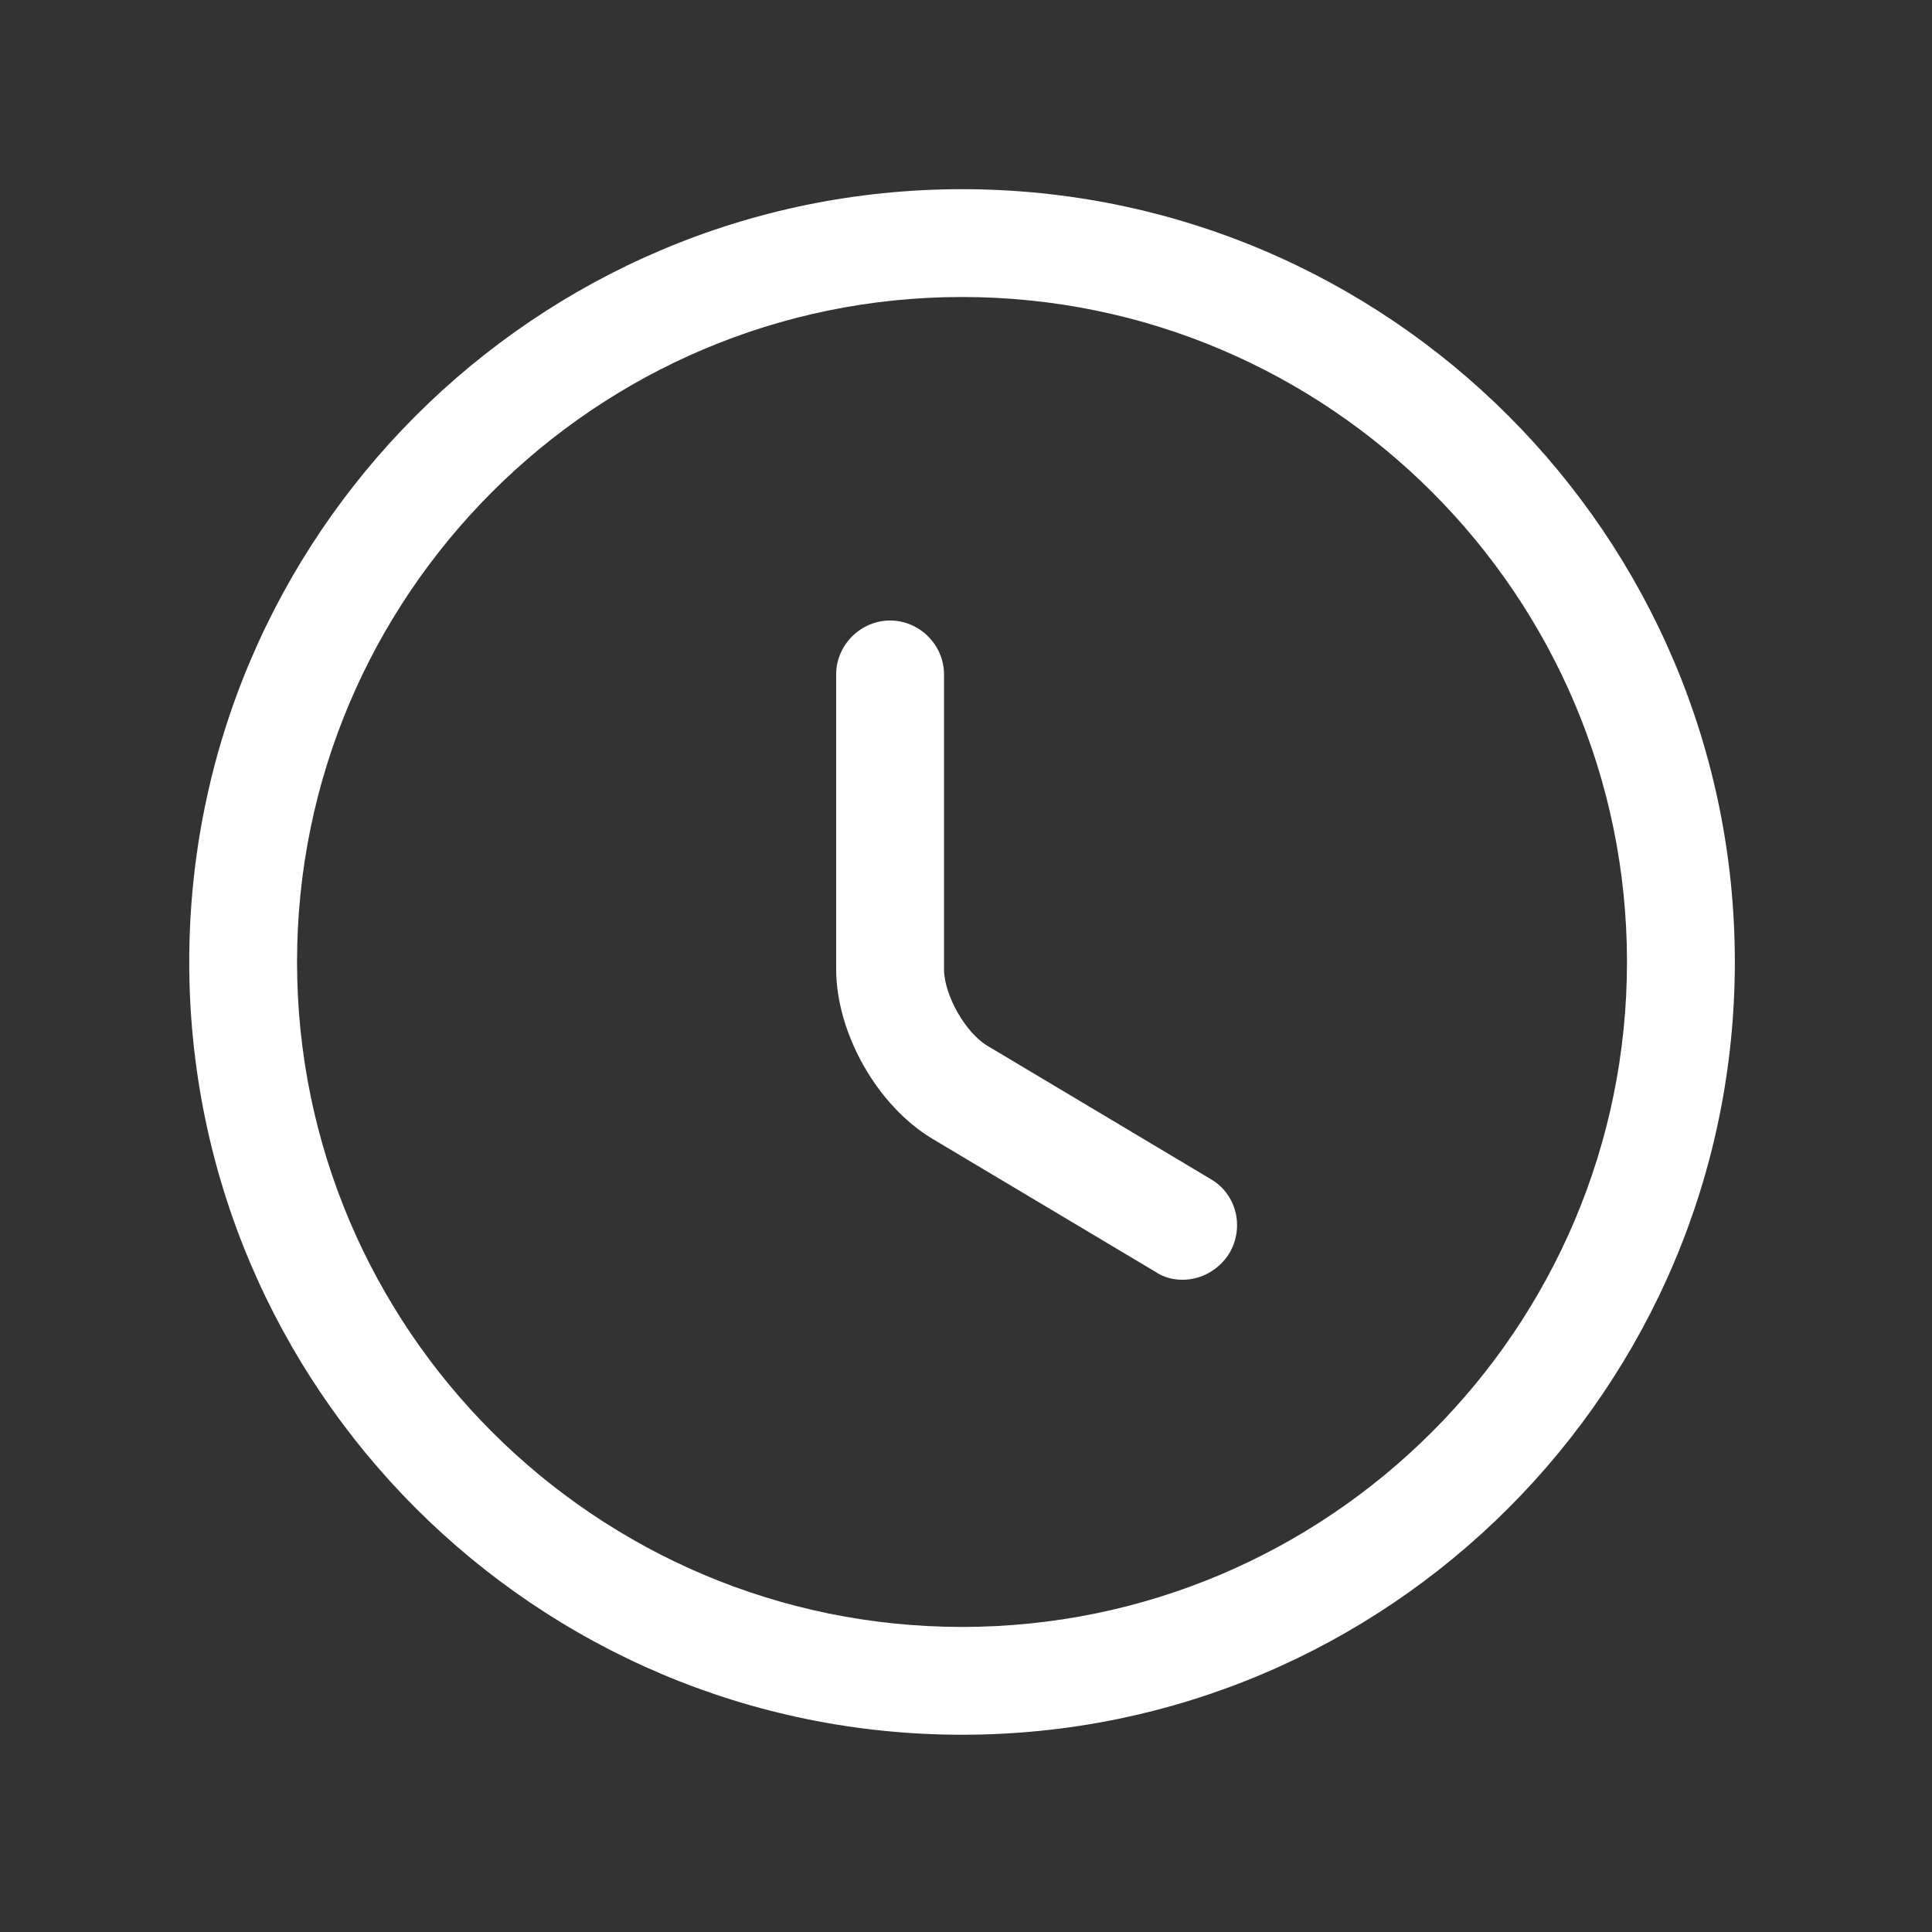 <svg width="40" height="40" viewBox="0 0 40 40" fill="none" xmlns="http://www.w3.org/2000/svg">
<rect x="0" y="0" width="40" height="40" fill="#333333" stroke="none"/>
<path d="M19.918 3.917C28.744 3.917 35.918 11.09 35.918 19.916C35.918 28.743 28.744 35.916 19.918 35.916C11.092 35.916 3.918 28.743 3.918 19.916C3.918 11.091 11.092 3.917 19.918 3.917ZM19.918 6.149C12.327 6.149 6.15 12.326 6.15 19.916C6.15 27.507 12.327 33.684 19.918 33.684C27.509 33.684 33.685 27.507 33.685 19.916C33.685 12.326 27.509 6.149 19.918 6.149ZM18.429 12.847C19.039 12.847 19.545 13.353 19.545 13.963V20.066C19.545 20.602 19.992 21.39 20.453 21.658L25.067 24.412C25.603 24.724 25.767 25.409 25.454 25.945C25.231 26.302 24.858 26.496 24.486 26.496C24.293 26.496 24.099 26.451 23.921 26.331L19.307 23.579C18.161 22.894 17.313 21.39 17.312 20.066V13.963C17.312 13.353 17.819 12.847 18.429 12.847Z" fill="white"/>
</svg>
